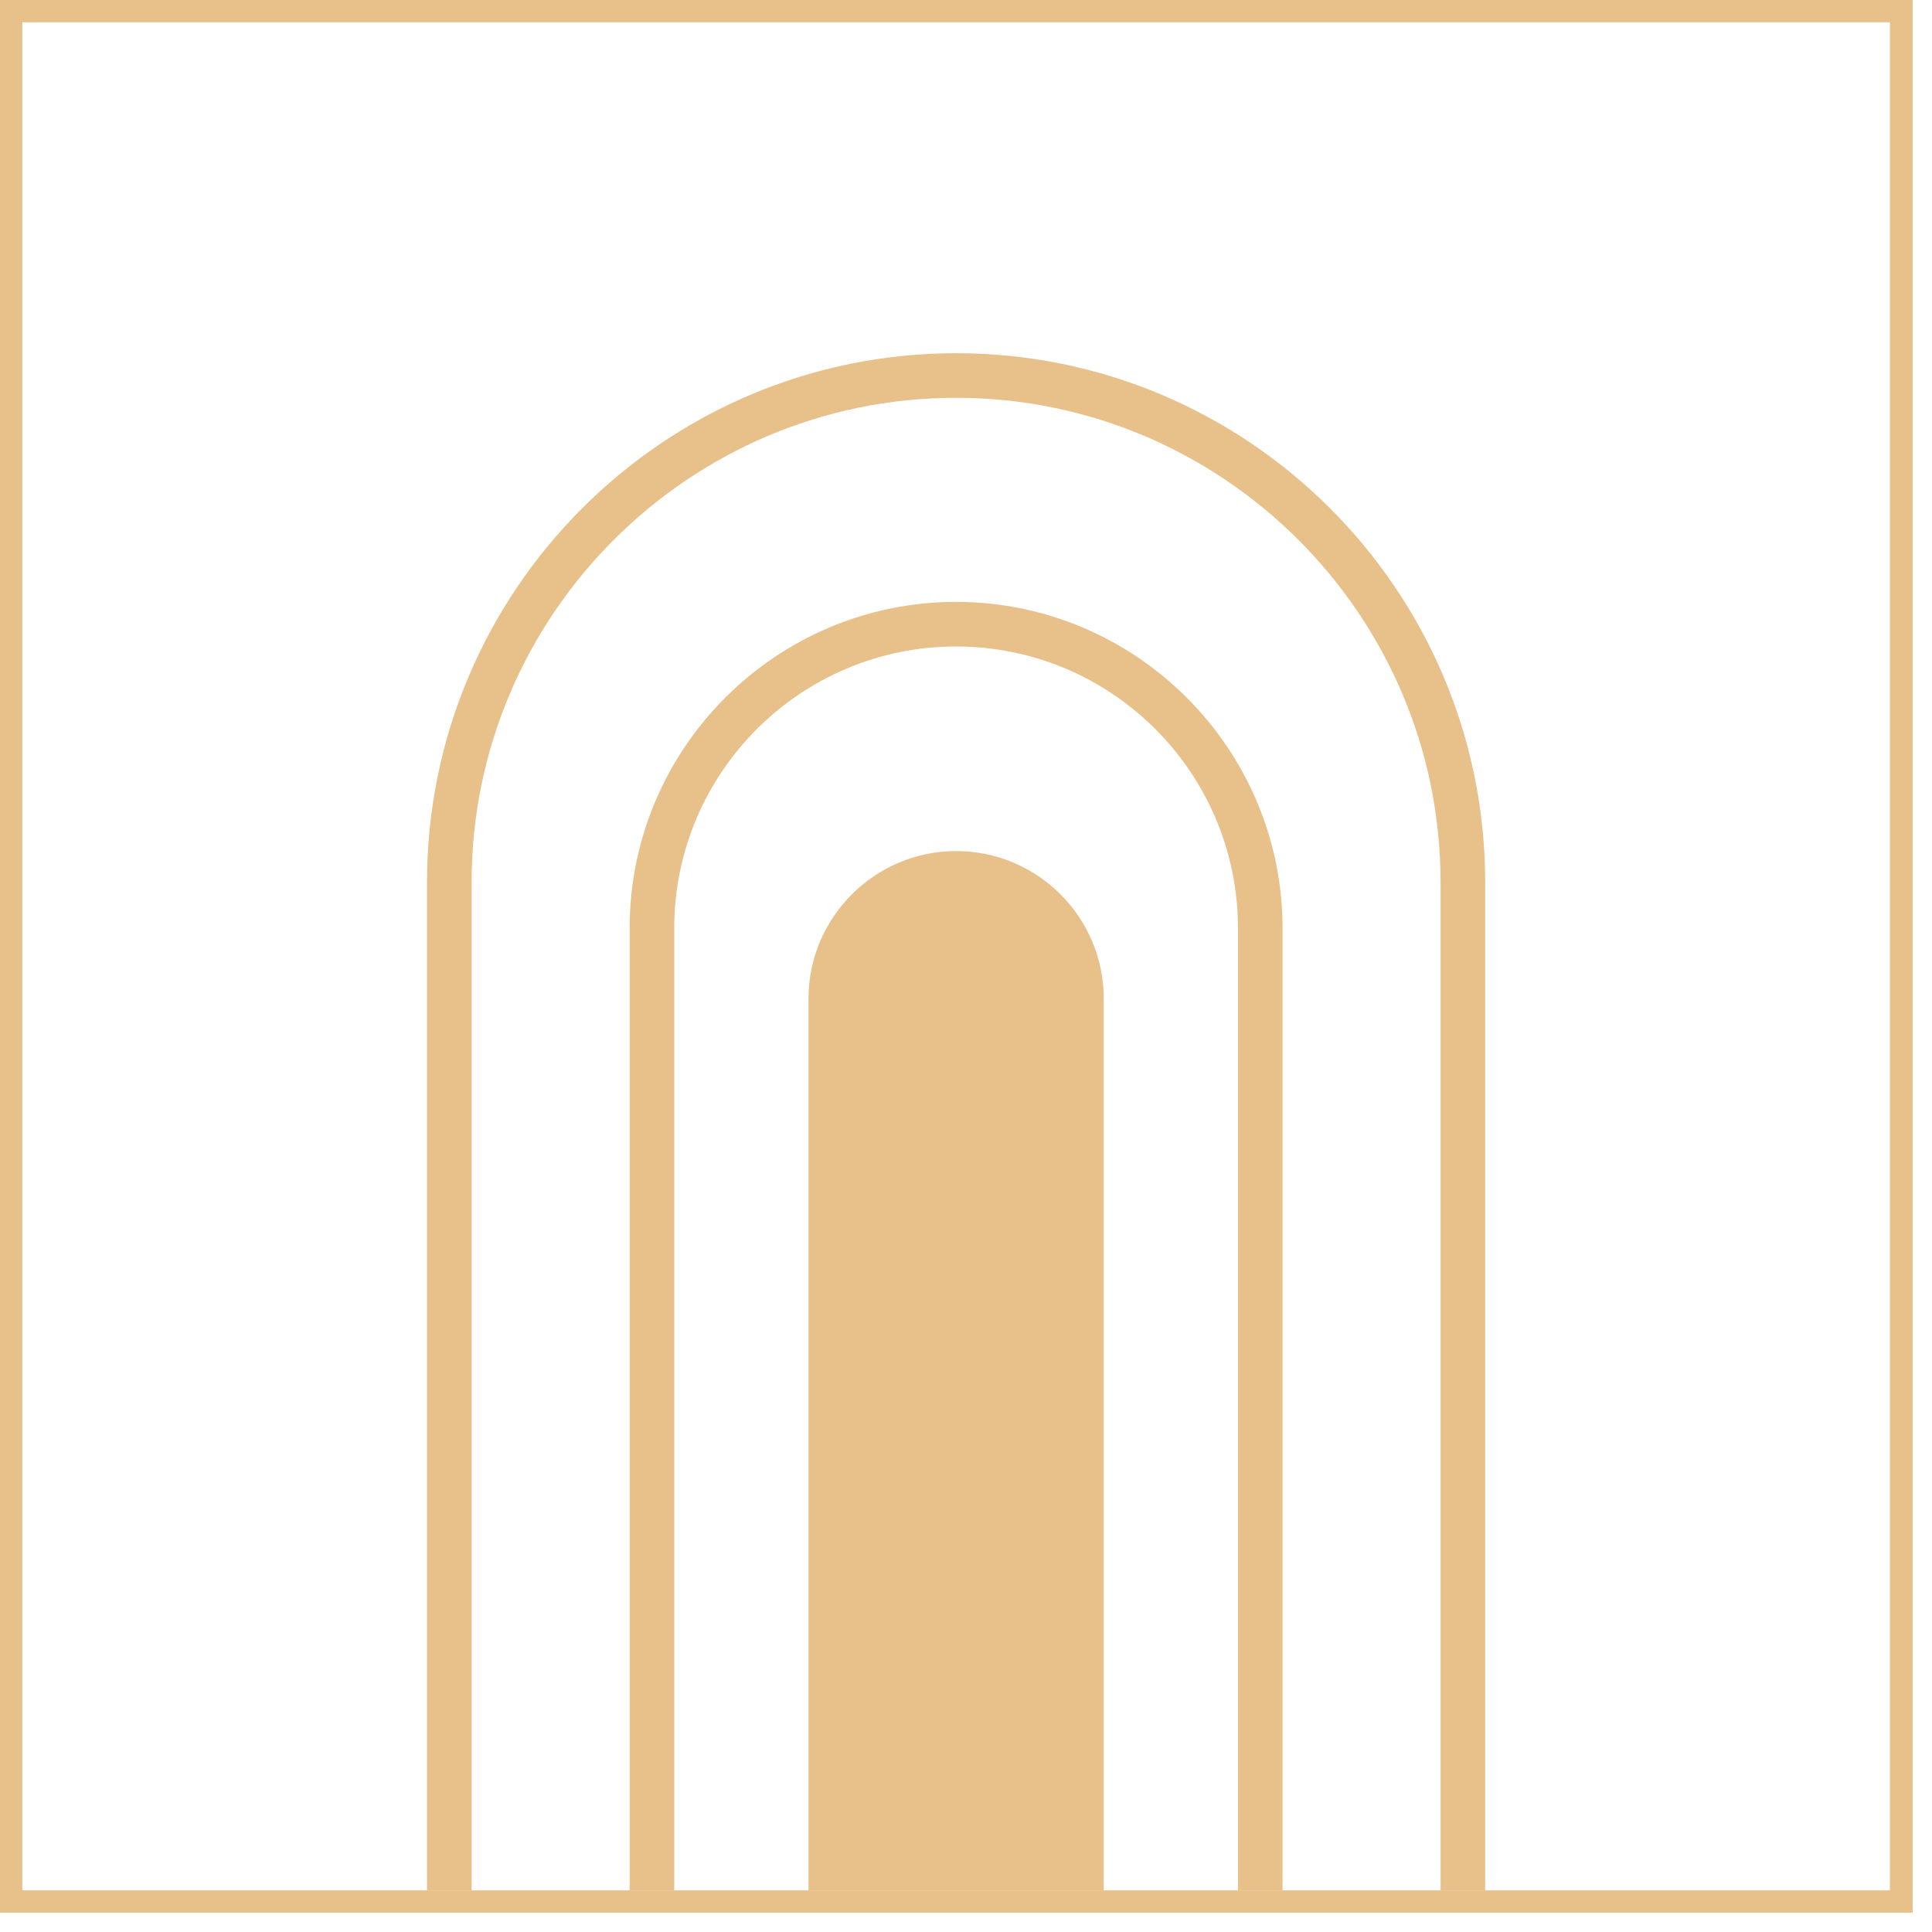 <svg width="39" height="39" viewBox="0 0 39 39" fill="none" xmlns="http://www.w3.org/2000/svg">
<g id="Group 1320">
<path id="Vector" d="M9.52 38.16H8.62V17.81C8.62 11.92 13.41 7.13 19.3 7.13C25.19 7.13 29.98 11.92 29.98 17.81V38.16H29.08V17.81C29.08 12.42 24.69 8.03 19.3 8.03C13.91 8.03 9.52 12.42 9.52 17.81V38.16Z" fill="#E7C08A"/>
<path id="Vector_2" d="M12.71 38.16V18.74C12.71 15.1 15.67 12.15 19.3 12.15C22.93 12.15 25.89 15.11 25.89 18.74V38.16H24.99V18.74C24.99 15.6 22.44 13.05 19.3 13.05C16.16 13.05 13.61 15.6 13.61 18.74V38.16H12.71Z" fill="#E7C08A"/>
<path id="Vector_3" d="M16.32 38.16H22.28V20.16C22.28 18.51 20.94 17.18 19.3 17.18C17.66 17.18 16.32 18.52 16.32 20.16V38.16Z" fill="#E7C08A"/>
<path id="Vector_4" d="M38.15 38.16H0.45V0.45H38.15V38.15V38.16ZM38.61 0H0V38.61H38.61V0Z" fill="#E7C08A"/>
</g>
</svg>
